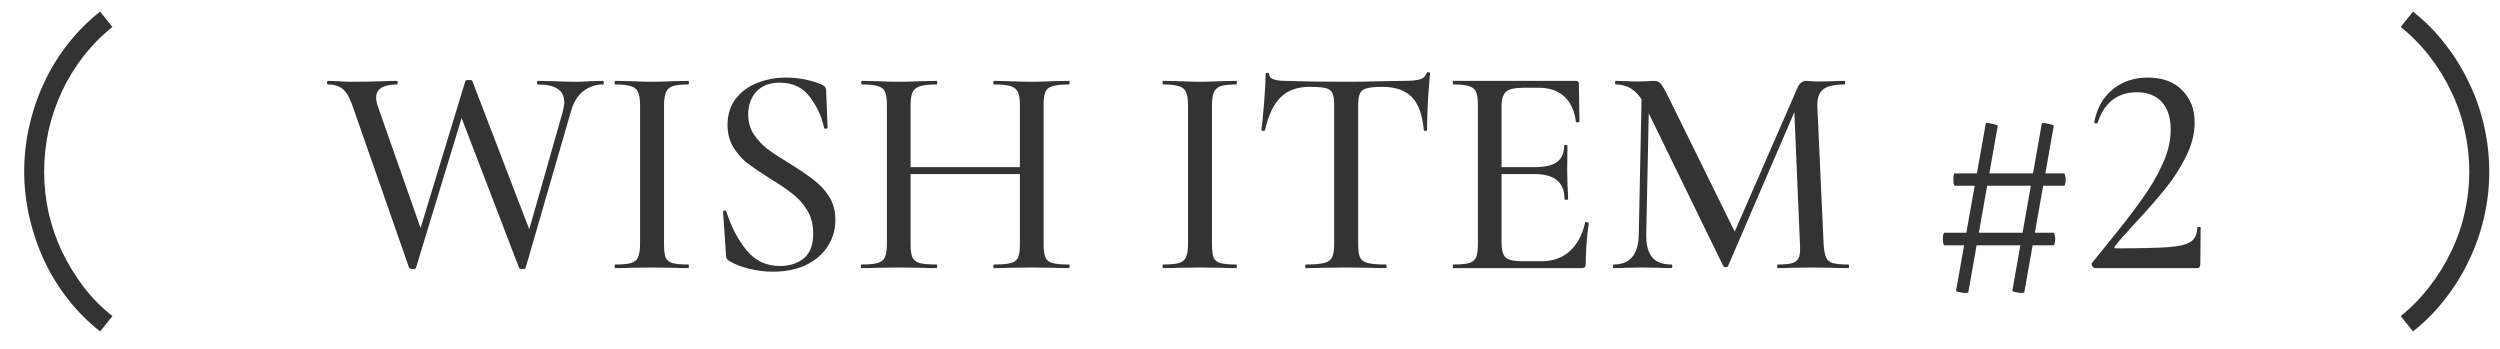 <svg width="86" height="12" viewBox="0 0 86 12" fill="none" xmlns="http://www.w3.org/2000/svg">
<path d="M3.444 11.401C3.026 11.072 2.654 10.698 2.329 10.279C2.004 9.864 1.732 9.42 1.513 8.947C1.294 8.473 1.126 7.978 1.008 7.462C0.891 6.945 0.832 6.422 0.832 5.894C0.832 5.366 0.891 4.845 1.008 4.333C1.126 3.816 1.294 3.323 1.513 2.853C1.732 2.38 2.004 1.935 2.329 1.521C2.654 1.102 3.026 0.728 3.444 0.399L3.867 0.928C3.495 1.225 3.163 1.562 2.869 1.937C2.579 2.313 2.333 2.716 2.129 3.147C1.93 3.573 1.777 4.019 1.671 4.485C1.57 4.951 1.519 5.421 1.519 5.894C1.519 6.375 1.57 6.849 1.671 7.315C1.777 7.777 1.93 8.221 2.129 8.647C2.333 9.07 2.577 9.471 2.863 9.851C3.153 10.234 3.487 10.575 3.867 10.872L3.444 11.401ZM16.175 3.091L14.31 9.212C14.31 9.24 14.272 9.254 14.197 9.254C14.135 9.254 14.093 9.24 14.073 9.212L12.125 3.637C12.029 3.356 11.916 3.163 11.785 3.06C11.661 2.957 11.493 2.906 11.28 2.906C11.259 2.906 11.249 2.885 11.249 2.844C11.249 2.803 11.259 2.782 11.28 2.782L11.6 2.792C11.778 2.806 11.947 2.813 12.104 2.813C12.496 2.813 12.877 2.806 13.248 2.792C13.358 2.785 13.496 2.782 13.661 2.782C13.674 2.782 13.681 2.803 13.681 2.844C13.681 2.885 13.674 2.906 13.661 2.906C13.18 2.906 12.939 3.057 12.939 3.359C12.939 3.448 12.96 3.551 13.001 3.668L14.568 8.13L14.145 8.903L16.01 2.782C16.024 2.761 16.065 2.751 16.134 2.751C16.203 2.751 16.24 2.761 16.247 2.782L18.319 8.182L17.917 8.903L19.359 3.843C19.394 3.706 19.411 3.596 19.411 3.514C19.411 3.108 19.109 2.906 18.504 2.906C18.483 2.906 18.473 2.885 18.473 2.844C18.473 2.803 18.483 2.782 18.504 2.782L19.03 2.792C19.346 2.806 19.614 2.813 19.833 2.813C19.964 2.813 20.125 2.806 20.318 2.792L20.74 2.782C20.761 2.782 20.771 2.803 20.771 2.844C20.771 2.885 20.761 2.906 20.74 2.906C20.493 2.906 20.27 2.981 20.07 3.132C19.871 3.283 19.727 3.52 19.638 3.843L18.082 9.212C18.082 9.24 18.044 9.254 17.968 9.254C17.899 9.254 17.862 9.24 17.855 9.212L15.773 3.782L16.175 3.091ZM22.843 8.388C22.843 8.601 22.86 8.755 22.895 8.852C22.936 8.948 23.011 9.013 23.121 9.047C23.238 9.082 23.424 9.099 23.678 9.099C23.691 9.099 23.698 9.12 23.698 9.161C23.698 9.202 23.691 9.223 23.678 9.223C23.458 9.223 23.286 9.219 23.162 9.212L22.42 9.202L21.699 9.212C21.569 9.219 21.39 9.223 21.163 9.223C21.149 9.223 21.143 9.202 21.143 9.161C21.143 9.12 21.149 9.099 21.163 9.099C21.41 9.099 21.593 9.082 21.709 9.047C21.826 9.013 21.905 8.948 21.946 8.852C21.994 8.749 22.018 8.594 22.018 8.388V3.617C22.018 3.411 21.994 3.259 21.946 3.163C21.905 3.067 21.826 3.002 21.709 2.967C21.593 2.926 21.41 2.906 21.163 2.906C21.149 2.906 21.143 2.885 21.143 2.844C21.143 2.803 21.149 2.782 21.163 2.782L21.699 2.792C22.001 2.806 22.242 2.813 22.42 2.813C22.62 2.813 22.87 2.806 23.173 2.792L23.678 2.782C23.691 2.782 23.698 2.803 23.698 2.844C23.698 2.885 23.691 2.906 23.678 2.906C23.43 2.906 23.248 2.926 23.131 2.967C23.022 3.009 22.946 3.081 22.905 3.184C22.864 3.28 22.843 3.431 22.843 3.637V8.388ZM25.738 3.936C25.738 4.197 25.804 4.427 25.934 4.627C26.065 4.819 26.223 4.987 26.408 5.131C26.594 5.269 26.851 5.437 27.181 5.636C27.525 5.849 27.796 6.035 27.995 6.193C28.201 6.344 28.377 6.533 28.521 6.76C28.665 6.986 28.737 7.254 28.737 7.564C28.737 7.9 28.648 8.206 28.469 8.481C28.297 8.749 28.047 8.962 27.717 9.12C27.394 9.271 27.016 9.346 26.583 9.346C26.308 9.346 26.037 9.312 25.769 9.243C25.501 9.181 25.268 9.089 25.069 8.965C25.034 8.944 25.01 8.92 24.996 8.893C24.983 8.865 24.976 8.824 24.976 8.769L24.873 7.296C24.866 7.268 24.88 7.251 24.914 7.244C24.955 7.237 24.979 7.247 24.986 7.275C25.151 7.797 25.381 8.24 25.677 8.604C25.972 8.968 26.357 9.151 26.831 9.151C27.154 9.151 27.425 9.065 27.645 8.893C27.865 8.714 27.974 8.426 27.974 8.027C27.974 7.725 27.906 7.46 27.768 7.234C27.631 7.007 27.463 6.818 27.264 6.667C27.064 6.509 26.8 6.33 26.47 6.131C26.147 5.925 25.89 5.75 25.697 5.606C25.512 5.454 25.354 5.272 25.223 5.059C25.093 4.84 25.027 4.585 25.027 4.297C25.027 3.946 25.12 3.648 25.305 3.4C25.498 3.153 25.745 2.971 26.047 2.854C26.357 2.73 26.68 2.669 27.016 2.669C27.47 2.669 27.885 2.748 28.263 2.906C28.366 2.954 28.418 3.015 28.418 3.091L28.469 4.379C28.469 4.407 28.449 4.424 28.407 4.431C28.373 4.431 28.352 4.417 28.346 4.39C28.27 4.019 28.108 3.668 27.861 3.338C27.621 3.009 27.274 2.844 26.82 2.844C26.477 2.844 26.209 2.947 26.017 3.153C25.831 3.359 25.738 3.62 25.738 3.936ZM35.085 3.637C35.085 3.431 35.065 3.28 35.023 3.184C34.982 3.081 34.9 3.009 34.776 2.967C34.653 2.926 34.46 2.906 34.199 2.906C34.178 2.906 34.168 2.885 34.168 2.844C34.168 2.803 34.178 2.782 34.199 2.782L34.684 2.792C34.999 2.806 35.271 2.813 35.498 2.813C35.69 2.813 35.937 2.806 36.24 2.792L36.765 2.782C36.786 2.782 36.796 2.803 36.796 2.844C36.796 2.885 36.786 2.906 36.765 2.906C36.511 2.906 36.322 2.926 36.198 2.967C36.081 3.002 36.002 3.067 35.961 3.163C35.92 3.259 35.9 3.411 35.9 3.617V8.388C35.9 8.594 35.92 8.749 35.961 8.852C36.002 8.948 36.081 9.013 36.198 9.047C36.322 9.082 36.511 9.099 36.765 9.099C36.786 9.099 36.796 9.12 36.796 9.161C36.796 9.202 36.786 9.223 36.765 9.223C36.545 9.223 36.37 9.219 36.24 9.212L35.498 9.202L34.684 9.212C34.567 9.219 34.405 9.223 34.199 9.223C34.178 9.223 34.168 9.202 34.168 9.161C34.168 9.12 34.178 9.099 34.199 9.099C34.467 9.099 34.659 9.082 34.776 9.047C34.9 9.013 34.982 8.948 35.023 8.852C35.065 8.755 35.085 8.601 35.085 8.388V3.637ZM30.891 5.75H35.446V5.987H30.891V5.75ZM30.51 3.617C30.51 3.411 30.489 3.259 30.448 3.163C30.407 3.067 30.328 3.002 30.211 2.967C30.094 2.926 29.909 2.906 29.654 2.906C29.634 2.906 29.624 2.885 29.624 2.844C29.624 2.803 29.634 2.782 29.654 2.782L30.18 2.792C30.469 2.806 30.709 2.813 30.901 2.813C31.114 2.813 31.379 2.806 31.695 2.792L32.221 2.782C32.234 2.782 32.241 2.803 32.241 2.844C32.241 2.885 32.234 2.906 32.221 2.906C31.959 2.906 31.767 2.926 31.643 2.967C31.52 3.009 31.434 3.081 31.386 3.184C31.345 3.28 31.324 3.431 31.324 3.637V8.388C31.324 8.594 31.345 8.749 31.386 8.852C31.434 8.948 31.516 9.013 31.633 9.047C31.757 9.082 31.953 9.099 32.221 9.099C32.234 9.099 32.241 9.12 32.241 9.161C32.241 9.202 32.234 9.223 32.221 9.223C31.994 9.223 31.819 9.219 31.695 9.212L30.901 9.202L30.17 9.212C30.039 9.219 29.861 9.223 29.634 9.223C29.62 9.223 29.613 9.202 29.613 9.161C29.613 9.12 29.62 9.099 29.634 9.099C29.888 9.099 30.074 9.082 30.19 9.047C30.314 9.013 30.396 8.948 30.438 8.852C30.486 8.749 30.51 8.594 30.51 8.388V3.617ZM41.692 8.388C41.692 8.601 41.709 8.755 41.744 8.852C41.785 8.948 41.861 9.013 41.971 9.047C42.087 9.082 42.273 9.099 42.527 9.099C42.541 9.099 42.548 9.12 42.548 9.161C42.548 9.202 42.541 9.223 42.527 9.223C42.307 9.223 42.135 9.219 42.012 9.212L41.27 9.202L40.548 9.212C40.418 9.219 40.239 9.223 40.013 9.223C39.999 9.223 39.992 9.202 39.992 9.161C39.992 9.12 39.999 9.099 40.013 9.099C40.26 9.099 40.442 9.082 40.559 9.047C40.675 9.013 40.754 8.948 40.796 8.852C40.844 8.749 40.868 8.594 40.868 8.388V3.617C40.868 3.411 40.844 3.259 40.796 3.163C40.754 3.067 40.675 3.002 40.559 2.967C40.442 2.926 40.26 2.906 40.013 2.906C39.999 2.906 39.992 2.885 39.992 2.844C39.992 2.803 39.999 2.782 40.013 2.782L40.548 2.792C40.851 2.806 41.091 2.813 41.27 2.813C41.469 2.813 41.72 2.806 42.022 2.792L42.527 2.782C42.541 2.782 42.548 2.803 42.548 2.844C42.548 2.885 42.541 2.906 42.527 2.906C42.28 2.906 42.098 2.926 41.981 2.967C41.871 3.009 41.795 3.081 41.754 3.184C41.713 3.28 41.692 3.431 41.692 3.637V8.388ZM45.051 2.988C44.625 2.988 44.292 3.108 44.052 3.349C43.811 3.582 43.633 3.96 43.516 4.482C43.509 4.496 43.485 4.503 43.444 4.503C43.409 4.503 43.392 4.493 43.392 4.472C43.42 4.28 43.451 3.967 43.485 3.534C43.519 3.101 43.536 2.775 43.536 2.555C43.536 2.521 43.557 2.504 43.598 2.504C43.639 2.504 43.66 2.521 43.66 2.555C43.66 2.706 43.849 2.782 44.227 2.782C44.818 2.803 45.508 2.813 46.298 2.813C46.704 2.813 47.133 2.806 47.586 2.792L48.287 2.782C48.541 2.782 48.727 2.765 48.844 2.73C48.96 2.696 49.036 2.627 49.07 2.524C49.077 2.497 49.098 2.483 49.132 2.483C49.173 2.483 49.194 2.497 49.194 2.524C49.173 2.717 49.149 3.026 49.122 3.452C49.101 3.878 49.091 4.218 49.091 4.472C49.091 4.493 49.07 4.503 49.029 4.503C48.995 4.503 48.978 4.493 48.978 4.472C48.929 3.943 48.792 3.565 48.565 3.338C48.339 3.105 48.002 2.988 47.556 2.988C47.301 2.988 47.119 3.005 47.009 3.04C46.899 3.067 46.824 3.125 46.783 3.215C46.741 3.297 46.721 3.438 46.721 3.637V8.388C46.721 8.601 46.741 8.755 46.783 8.852C46.831 8.948 46.92 9.013 47.05 9.047C47.181 9.082 47.391 9.099 47.679 9.099C47.693 9.099 47.7 9.12 47.7 9.161C47.7 9.202 47.693 9.223 47.679 9.223C47.439 9.223 47.25 9.219 47.112 9.212L46.298 9.202L45.505 9.212C45.367 9.219 45.175 9.223 44.928 9.223C44.907 9.223 44.897 9.202 44.897 9.161C44.897 9.12 44.907 9.099 44.928 9.099C45.209 9.099 45.415 9.082 45.546 9.047C45.683 9.013 45.776 8.948 45.824 8.852C45.872 8.749 45.896 8.594 45.896 8.388V3.617C45.896 3.424 45.876 3.287 45.834 3.204C45.793 3.115 45.714 3.057 45.597 3.029C45.488 3.002 45.306 2.988 45.051 2.988ZM50.005 9.223C49.985 9.223 49.974 9.202 49.974 9.161C49.974 9.12 49.985 9.099 50.005 9.099C50.252 9.099 50.431 9.082 50.541 9.047C50.658 9.013 50.737 8.948 50.778 8.852C50.819 8.749 50.84 8.594 50.84 8.388V3.617C50.84 3.411 50.819 3.259 50.778 3.163C50.737 3.067 50.658 3.002 50.541 2.967C50.431 2.926 50.252 2.906 50.005 2.906C49.985 2.906 49.974 2.885 49.974 2.844C49.974 2.803 49.985 2.782 50.005 2.782H54.21C54.278 2.782 54.313 2.813 54.313 2.875L54.333 4.173C54.333 4.194 54.313 4.207 54.272 4.214C54.237 4.214 54.217 4.204 54.21 4.183C54.162 3.806 54.028 3.517 53.808 3.318C53.588 3.119 53.299 3.019 52.942 3.019H52.417C52.114 3.019 51.912 3.064 51.809 3.153C51.706 3.242 51.654 3.411 51.654 3.658V8.347C51.654 8.594 51.699 8.762 51.788 8.852C51.884 8.941 52.073 8.986 52.355 8.986H53.035C53.42 8.986 53.739 8.872 53.993 8.646C54.254 8.412 54.433 8.082 54.529 7.656C54.529 7.643 54.543 7.636 54.57 7.636C54.591 7.636 54.608 7.643 54.622 7.656C54.643 7.663 54.653 7.67 54.653 7.677C54.584 8.172 54.55 8.635 54.55 9.068C54.55 9.123 54.539 9.164 54.519 9.192C54.498 9.212 54.457 9.223 54.395 9.223H50.005ZM53.818 6.852C53.818 6.557 53.732 6.341 53.56 6.203C53.396 6.059 53.131 5.987 52.767 5.987H51.263V5.75H52.788C53.138 5.75 53.396 5.691 53.56 5.575C53.725 5.451 53.808 5.262 53.808 5.008C53.808 4.994 53.825 4.987 53.859 4.987C53.901 4.987 53.921 4.994 53.921 5.008L53.911 5.873L53.921 6.337C53.935 6.557 53.942 6.729 53.942 6.852C53.942 6.866 53.921 6.873 53.88 6.873C53.839 6.873 53.818 6.866 53.818 6.852ZM56.477 3.019L56.734 3.04L56.631 8.048C56.624 8.405 56.69 8.67 56.827 8.841C56.965 9.013 57.188 9.099 57.497 9.099C57.518 9.099 57.528 9.12 57.528 9.161C57.528 9.202 57.518 9.223 57.497 9.223C57.312 9.223 57.167 9.219 57.064 9.212L56.497 9.202L55.931 9.212C55.834 9.219 55.694 9.223 55.508 9.223C55.494 9.223 55.487 9.202 55.487 9.161C55.487 9.12 55.494 9.099 55.508 9.099C56.078 9.099 56.367 8.749 56.374 8.048L56.477 3.019ZM63.587 9.099C63.601 9.099 63.608 9.12 63.608 9.161C63.608 9.202 63.601 9.223 63.587 9.223C63.361 9.223 63.182 9.219 63.051 9.212L62.33 9.202L61.64 9.212C61.523 9.219 61.361 9.223 61.155 9.223C61.142 9.223 61.135 9.202 61.135 9.161C61.135 9.12 61.142 9.099 61.155 9.099C61.389 9.099 61.561 9.082 61.671 9.047C61.781 9.006 61.853 8.938 61.887 8.841C61.921 8.745 61.932 8.594 61.918 8.388L61.712 3.534L62.114 2.957L59.445 9.151C59.431 9.178 59.404 9.192 59.362 9.192C59.321 9.192 59.294 9.178 59.28 9.151L56.59 3.637C56.467 3.383 56.322 3.198 56.157 3.081C55.992 2.964 55.8 2.906 55.58 2.906C55.566 2.906 55.56 2.885 55.56 2.844C55.56 2.803 55.566 2.782 55.58 2.782L55.992 2.792C56.075 2.799 56.181 2.803 56.312 2.803C56.463 2.803 56.587 2.799 56.683 2.792C56.779 2.785 56.855 2.782 56.91 2.782C56.999 2.782 57.071 2.813 57.126 2.875C57.181 2.936 57.267 3.084 57.384 3.318L59.723 8.068L59.342 8.728L61.825 3.04C61.894 2.868 61.997 2.782 62.134 2.782C62.176 2.782 62.23 2.785 62.299 2.792C62.368 2.799 62.457 2.803 62.567 2.803L63.093 2.792C63.175 2.785 63.295 2.782 63.453 2.782C63.467 2.782 63.474 2.803 63.474 2.844C63.474 2.885 63.467 2.906 63.453 2.906C63.11 2.906 62.866 2.961 62.722 3.07C62.578 3.18 62.509 3.373 62.516 3.648L62.732 8.388C62.746 8.601 62.773 8.755 62.815 8.852C62.856 8.948 62.931 9.013 63.041 9.047C63.158 9.082 63.34 9.099 63.587 9.099ZM67.711 10.047C67.711 10.068 67.68 10.078 67.618 10.078C67.55 10.078 67.474 10.068 67.392 10.047C67.316 10.033 67.282 10.016 67.289 9.996L68.309 4.256C68.309 4.221 68.378 4.221 68.515 4.256C68.659 4.283 68.728 4.311 68.721 4.338L67.711 10.047ZM69.638 10.047C69.638 10.068 69.607 10.078 69.546 10.078C69.477 10.078 69.405 10.068 69.329 10.047C69.254 10.033 69.219 10.016 69.226 9.996L70.236 4.256C70.236 4.221 70.305 4.221 70.442 4.256C70.586 4.283 70.655 4.311 70.648 4.338L69.638 10.047ZM66.887 8.439C66.873 8.439 66.859 8.415 66.846 8.367C66.839 8.319 66.835 8.268 66.835 8.213C66.835 8.165 66.839 8.12 66.846 8.079C66.859 8.031 66.87 8.007 66.876 8.007H70.648C70.662 8.007 70.672 8.031 70.679 8.079C70.693 8.12 70.7 8.168 70.7 8.223C70.7 8.278 70.693 8.33 70.679 8.378C70.672 8.419 70.662 8.439 70.648 8.439H66.887ZM67.248 6.389C67.234 6.389 67.22 6.365 67.206 6.317C67.199 6.269 67.196 6.217 67.196 6.162C67.196 6.114 67.199 6.069 67.206 6.028C67.213 5.987 67.224 5.966 67.237 5.966H71.009C71.023 5.966 71.033 5.99 71.04 6.038C71.054 6.08 71.06 6.124 71.06 6.172C71.06 6.227 71.054 6.279 71.04 6.327C71.033 6.368 71.023 6.389 71.009 6.389H67.248ZM72.074 9.223C72.04 9.223 72.005 9.199 71.971 9.151C71.944 9.102 71.944 9.065 71.971 9.037L72.414 8.491C72.957 7.825 73.373 7.289 73.661 6.883C73.957 6.478 74.197 6.073 74.382 5.667C74.575 5.255 74.671 4.853 74.671 4.462C74.671 4.043 74.568 3.723 74.362 3.503C74.156 3.283 73.871 3.174 73.507 3.174C73.17 3.174 72.885 3.266 72.651 3.452C72.424 3.637 72.26 3.898 72.157 4.235C72.157 4.242 72.143 4.245 72.115 4.245C72.06 4.245 72.036 4.231 72.043 4.204C72.132 3.723 72.342 3.349 72.672 3.081C73.002 2.806 73.407 2.669 73.888 2.669C74.389 2.669 74.781 2.813 75.063 3.101C75.351 3.383 75.496 3.754 75.496 4.214C75.496 4.599 75.396 4.991 75.197 5.389C74.997 5.788 74.76 6.155 74.486 6.492C74.218 6.828 73.884 7.21 73.486 7.636C73.122 8.027 72.878 8.305 72.754 8.47C72.72 8.518 72.734 8.543 72.796 8.543C73.634 8.543 74.235 8.529 74.599 8.501C74.963 8.474 75.217 8.412 75.362 8.316C75.506 8.22 75.581 8.058 75.588 7.831C75.588 7.811 75.605 7.801 75.64 7.801C75.681 7.801 75.702 7.811 75.702 7.831L75.691 9.109C75.691 9.137 75.681 9.164 75.66 9.192C75.647 9.212 75.626 9.223 75.599 9.223H72.074ZM85.63 5.906C85.63 6.434 85.572 6.955 85.454 7.467C85.337 7.98 85.165 8.473 84.938 8.947C84.715 9.42 84.441 9.864 84.116 10.279C83.795 10.698 83.425 11.072 83.006 11.401L82.584 10.872C82.955 10.575 83.286 10.236 83.576 9.857C83.869 9.481 84.118 9.08 84.321 8.653C84.529 8.223 84.683 7.777 84.785 7.315C84.891 6.849 84.944 6.379 84.944 5.906C84.944 5.432 84.891 4.961 84.785 4.491C84.683 4.021 84.529 3.573 84.321 3.147C84.118 2.716 83.869 2.313 83.576 1.937C83.286 1.562 82.955 1.225 82.584 0.928L83.006 0.399C83.425 0.728 83.795 1.102 84.116 1.521C84.441 1.935 84.715 2.38 84.938 2.853C85.165 3.323 85.337 3.818 85.454 4.338C85.572 4.855 85.63 5.377 85.63 5.906Z" fill="#333333"/>
</svg>
